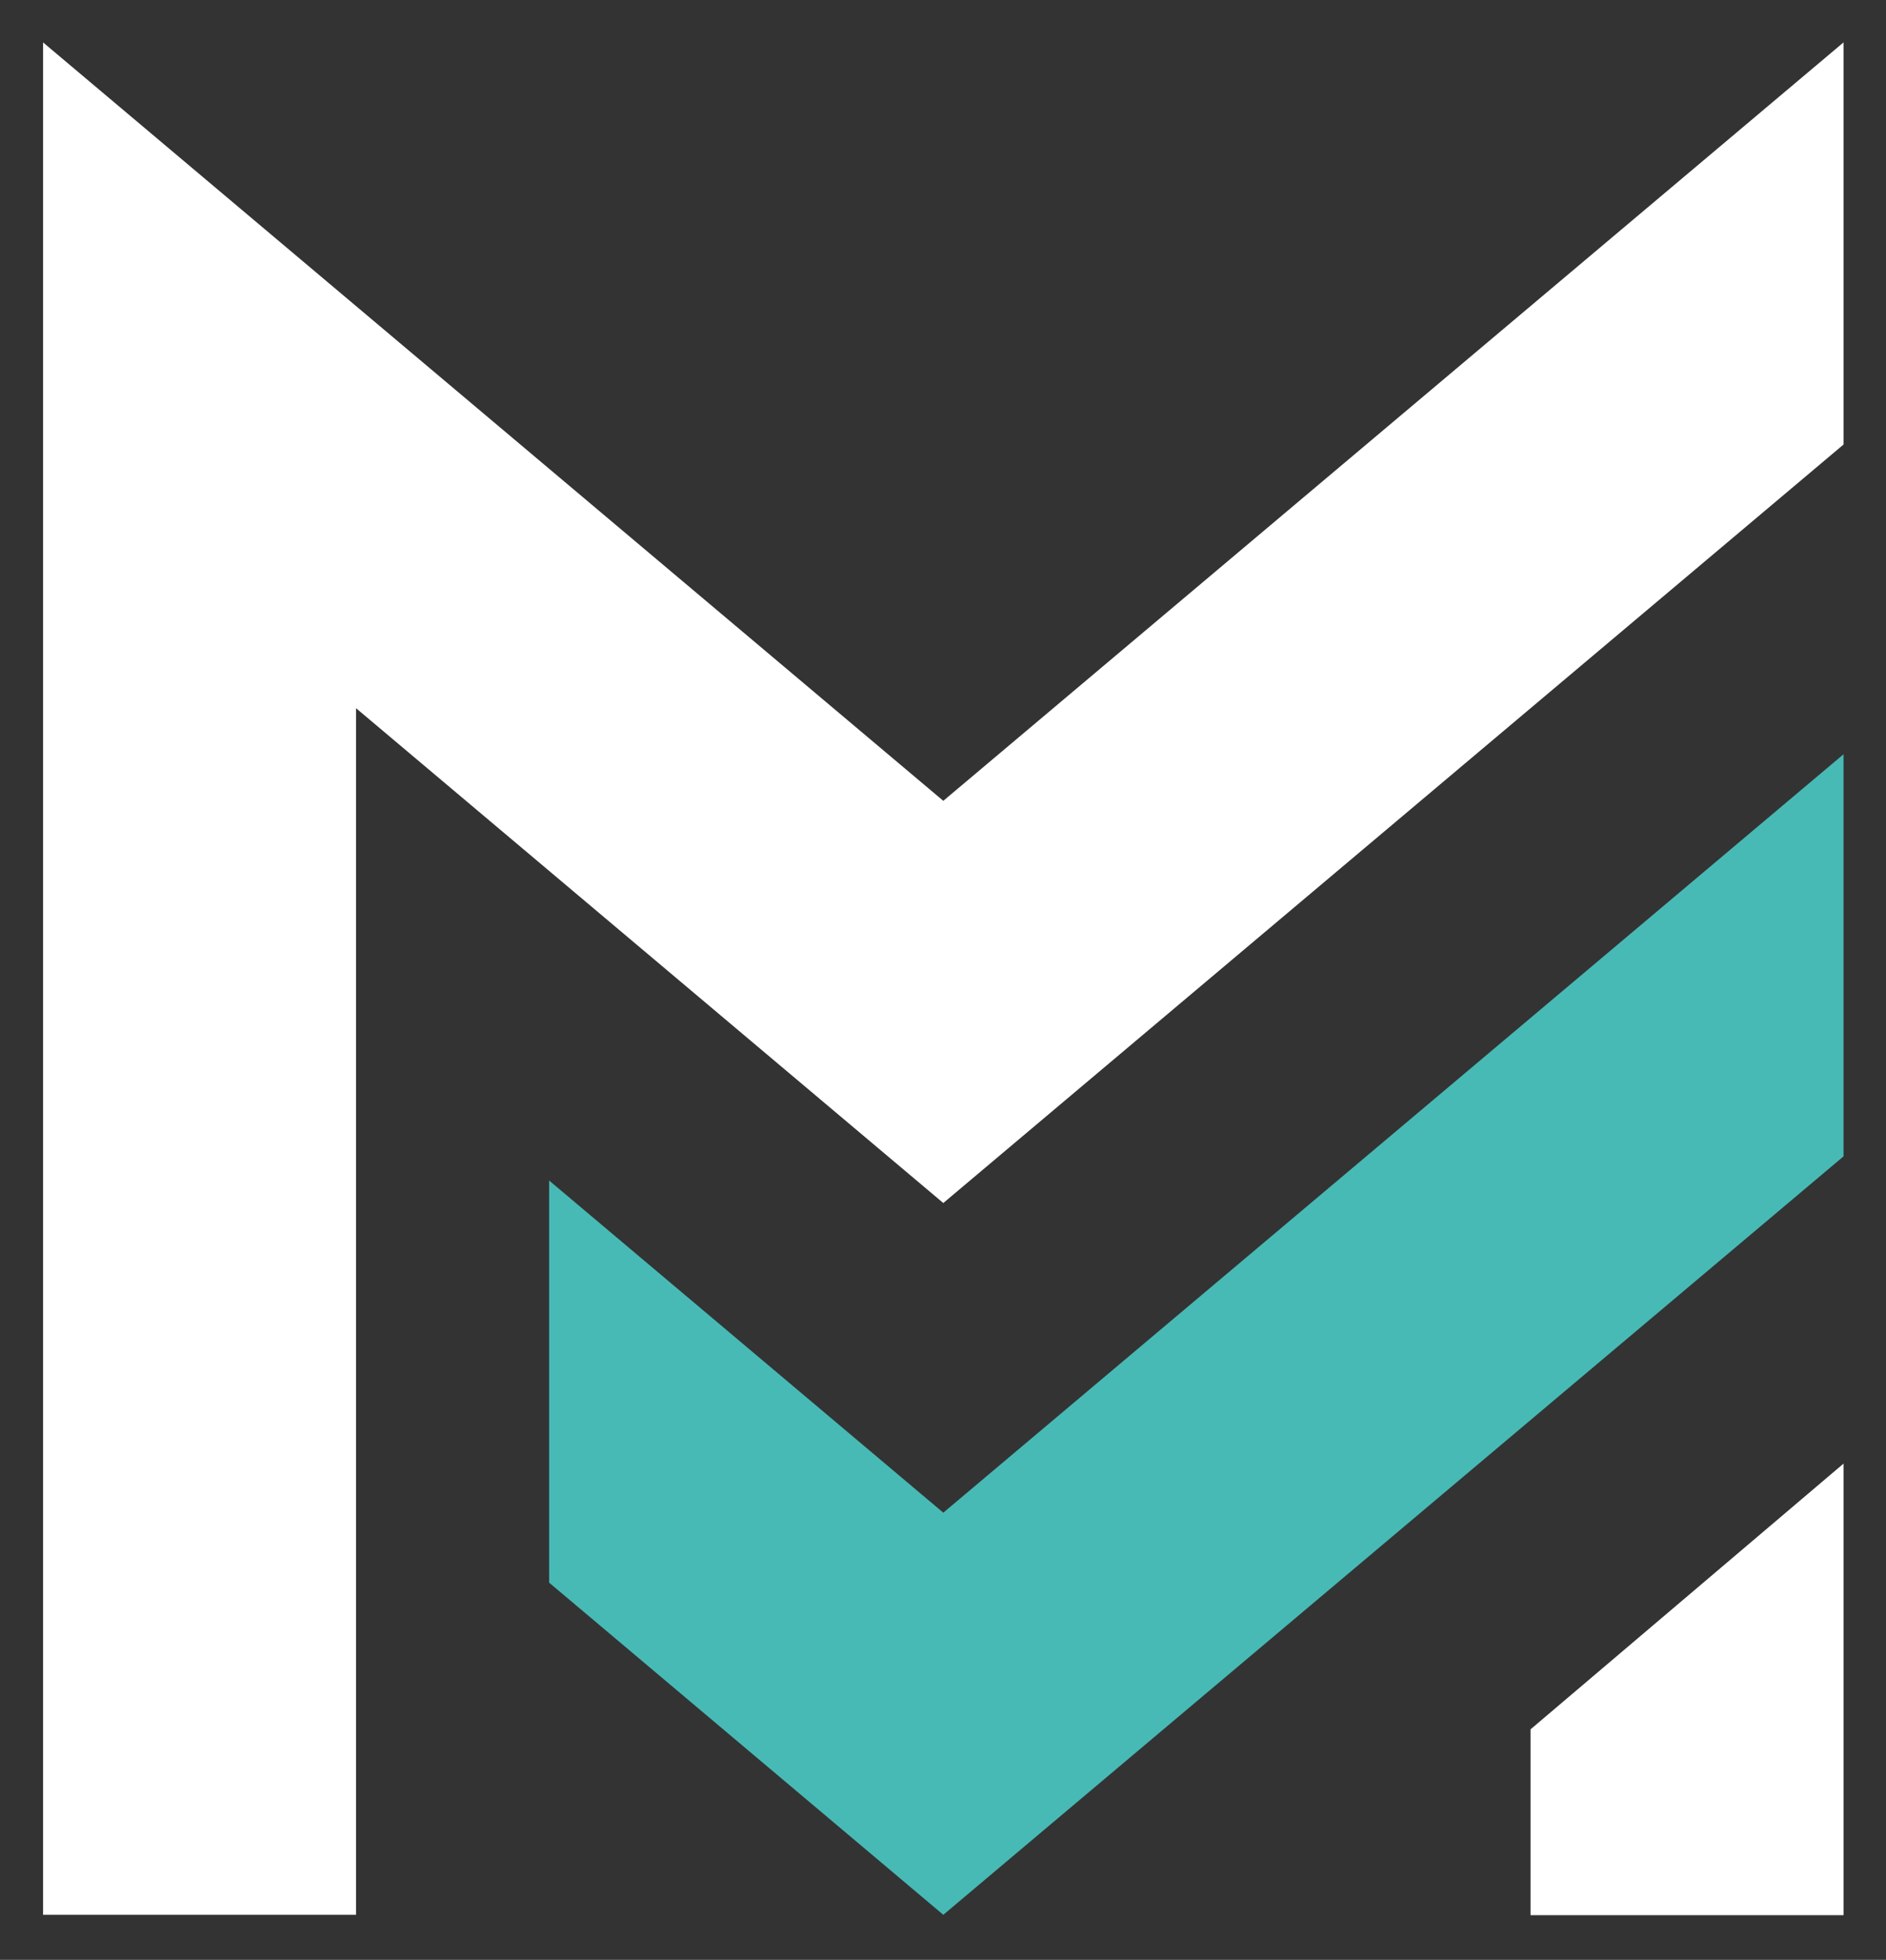 <?xml version="1.0" encoding="UTF-8"?> <svg xmlns="http://www.w3.org/2000/svg" id="Livello_1" data-name="Livello 1" viewBox="0 0 250 259.68"><rect x="0" y="0" width="250" height="259.68" fill="#333333" stroke="none"/><defs><style>.cls-1{fill:#fff;}.cls-2{fill:#47bab6;}</style></defs><polygon class="cls-1" points="202.88 229.14 202.88 253.76 244.37 253.76 244.37 193.93 202.88 229.14"></polygon><polygon class="cls-1" points="244.37 5.62 125.04 106.11 47.2 40.56 47.2 40.56 5.71 5.62 5.71 58.9 5.71 253.71 47.2 253.71 47.2 93.84 125.04 159.4 244.37 58.9 244.37 5.62"></polygon><polygon class="cls-2" points="125.04 200.43 72.79 156.42 72.79 209.7 125.04 253.71 244.37 153.22 244.37 99.94 125.04 200.43"></polygon></svg> 